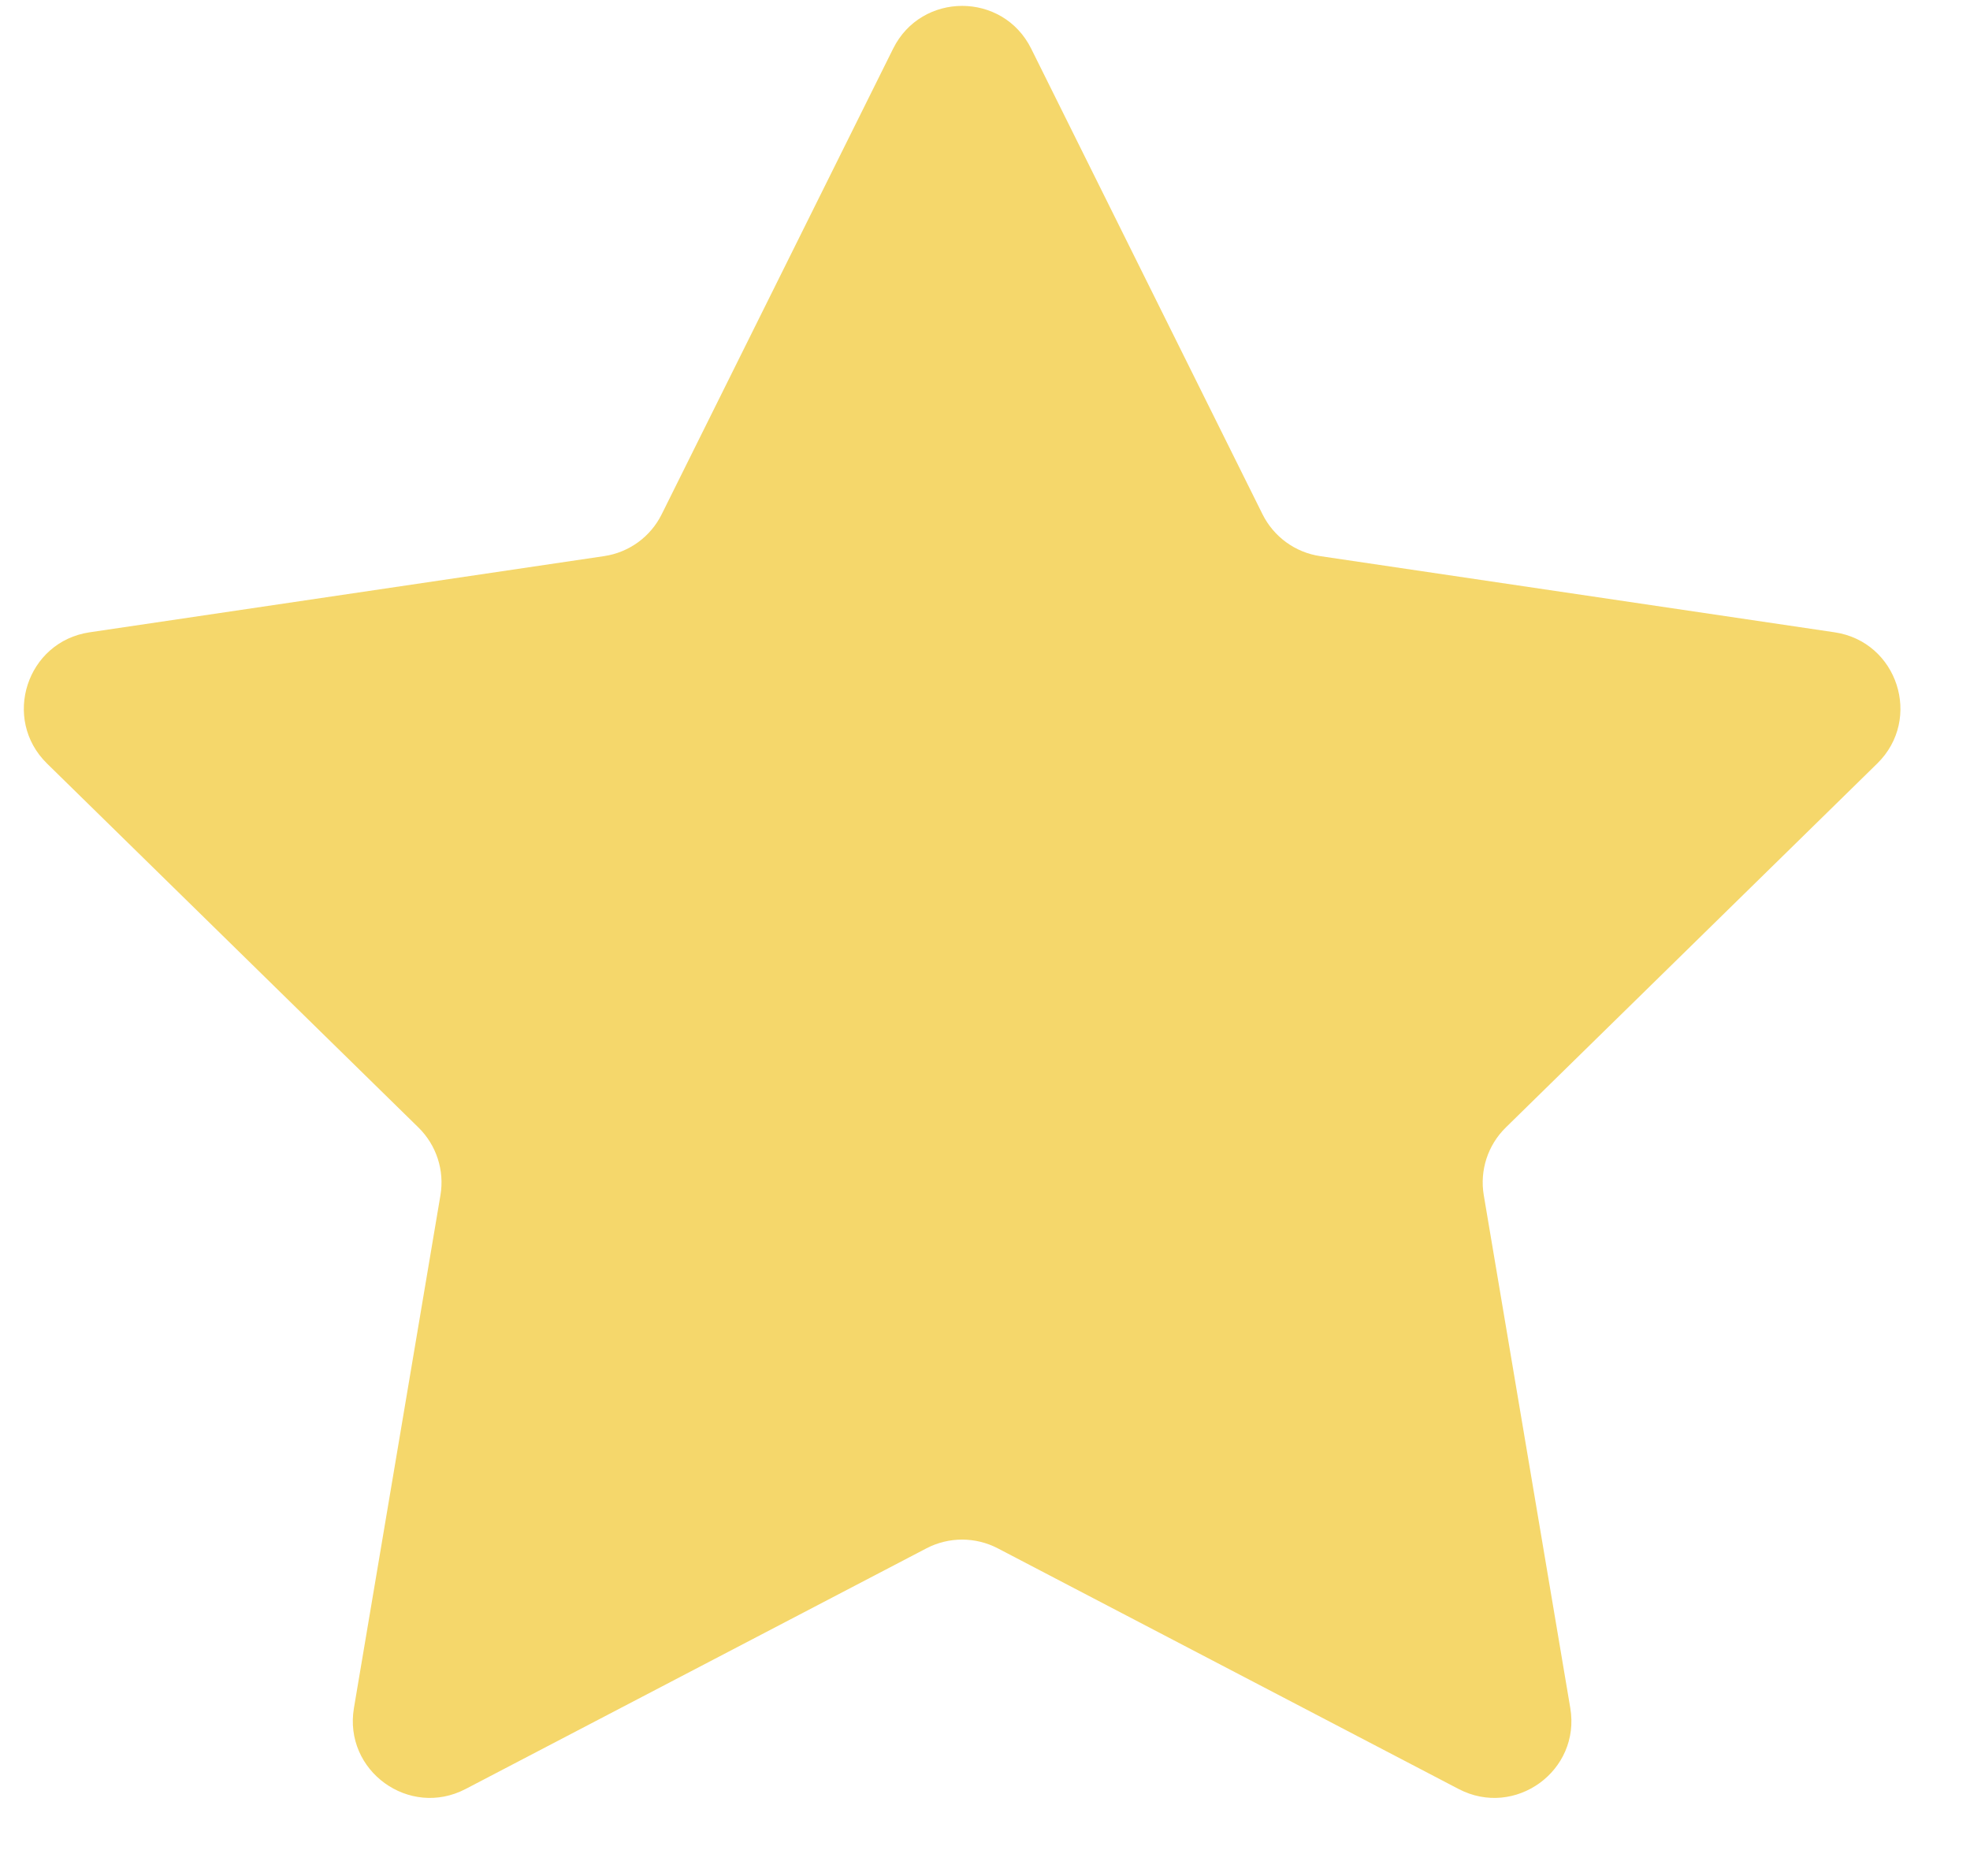 <svg width="21" height="20" viewBox="0 0 21 20" fill="none" xmlns="http://www.w3.org/2000/svg">
<g clip-path="url(#clip0_341_14)">
<path d="M9.521 0.518C9.823 -0.089 10.69 -0.089 10.992 0.518L13.458 5.482C13.578 5.723 13.807 5.89 14.073 5.929L19.556 6.741C20.228 6.84 20.496 7.665 20.011 8.14L16.052 12.02C15.86 12.208 15.772 12.478 15.817 12.743L16.739 18.209C16.852 18.878 16.151 19.387 15.549 19.073L10.636 16.507C10.398 16.383 10.114 16.383 9.876 16.507L4.963 19.073C4.361 19.387 3.66 18.878 3.773 18.209L4.695 12.743C4.74 12.478 4.652 12.208 4.46 12.02L0.501 8.14C0.017 7.665 0.284 6.84 0.956 6.741L6.439 5.929C6.705 5.89 6.935 5.723 7.054 5.482L9.521 0.518Z" fill="#F5D76B"/>
</g>
<defs>
<clipPath id="clip0_341_14">
<rect width="21" height="20" fill="white"/>
</clipPath>
</defs>
</svg>
